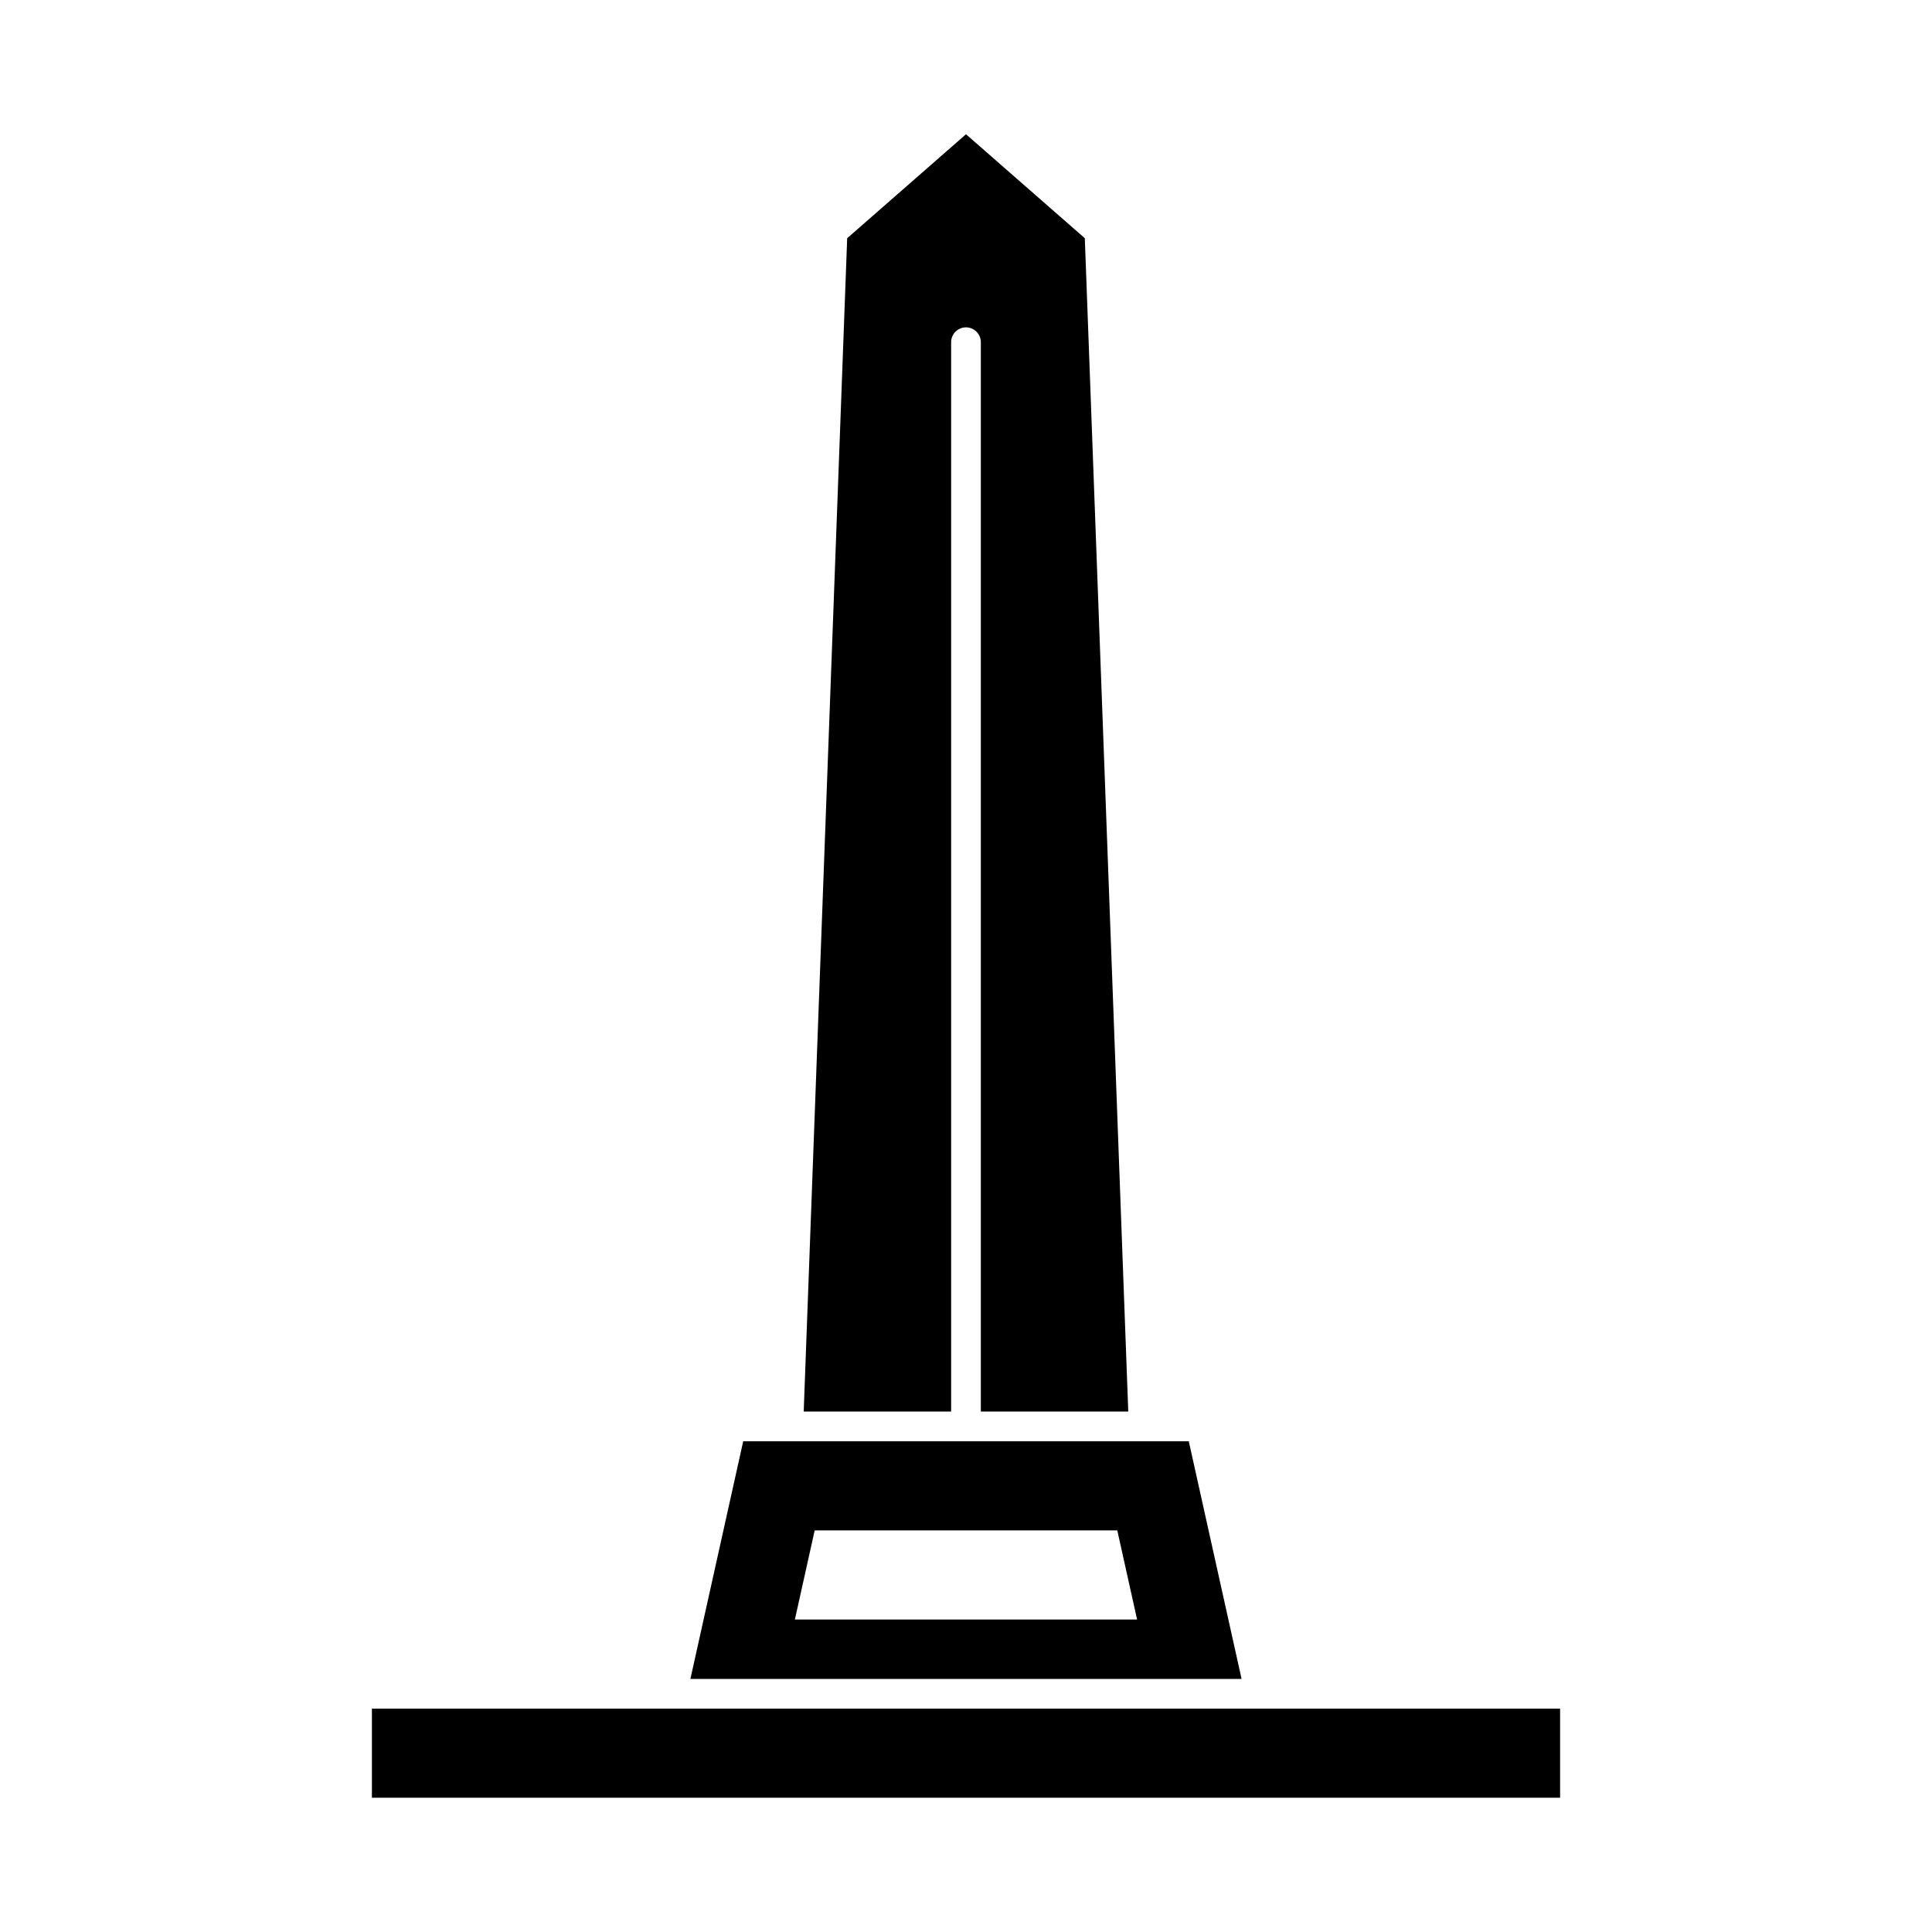 <?xml version="1.0" encoding="UTF-8"?>
<!-- Uploaded to: SVG Repo, www.svgrepo.com, Generator: SVG Repo Mixer Tools -->
<svg fill="#000000" width="800px" height="800px" version="1.1" viewBox="144 144 512 512" xmlns="http://www.w3.org/2000/svg">
 <g>
  <path d="m242.56 596.8h314.88v23.617h-314.88z"/>
  <path d="m473.03 588.93-13.992-62.977h-118.08l-13.996 62.977zm-113.13-39.359h80.191l5.25 23.617h-90.688z"/>
  <path d="m396.06 518.08v-283.39c0-2.176 1.762-3.938 3.938-3.938 2.172 0 3.934 1.762 3.934 3.938v283.39h39.07l-11.516-310.95-31.488-27.551-31.488 27.551-11.52 310.95z"/>
 </g>
</svg>